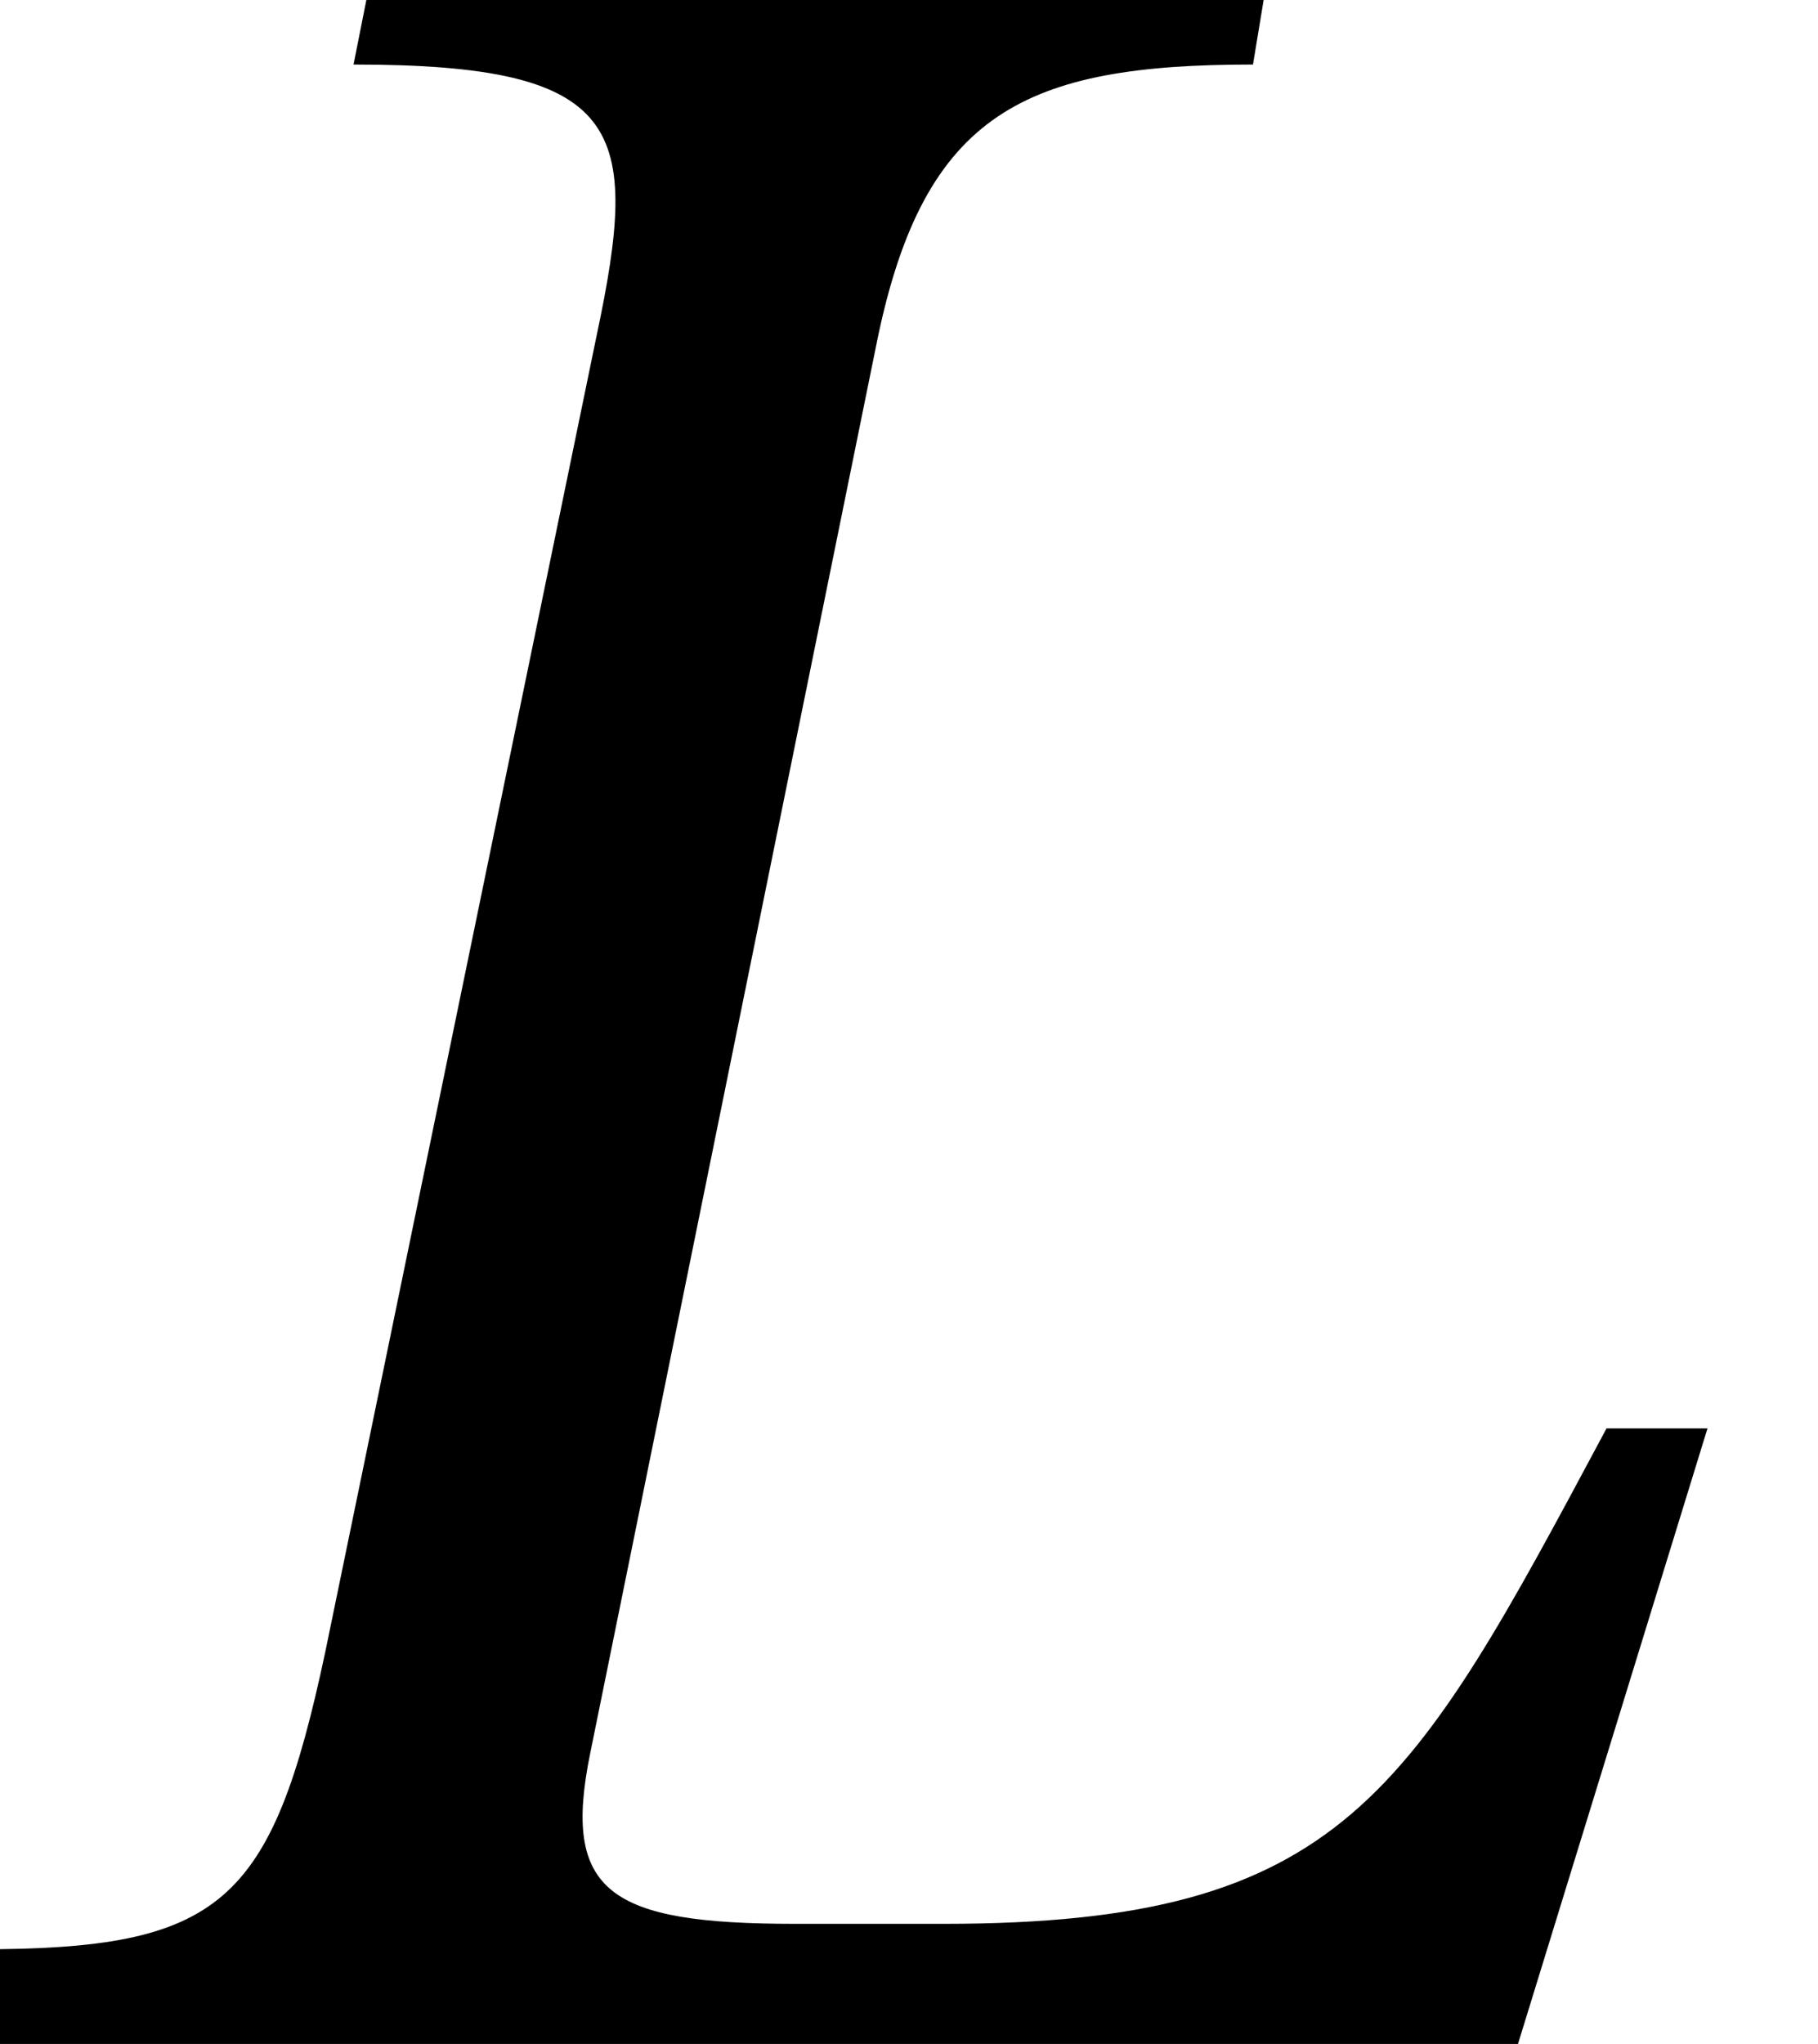 <?xml version='1.0' encoding='UTF-8'?>
<!-- This file was generated by dvisvgm 2.13.3 -->
<svg version='1.1' xmlns='http://www.w3.org/2000/svg' xmlns:xlink='http://www.w3.org/1999/xlink' width='6.284pt' height='7.064pt' viewBox='70.735 61.679 6.284 7.064'>
<defs>
<path id='g0-76' d='M5.902-2.127H5.553C4.876-.862 4.647-.415 3.262-.415H2.749C2.105-.415 1.942-.524 2.04-1.004L3.033-5.891C3.196-6.676 3.545-6.84 4.331-6.84L4.385-7.167H1.287L1.222-6.84C2.16-6.84 2.215-6.622 2.062-5.902L1.124-1.353C.938-.48 .764-.327-.076-.327L-.142 0H5.247L5.902-2.127Z'/>
</defs>
<g id='page1'>
<use x='70.735' y='68.742' xlink:href='#g0-76'/>
</g>
</svg><!--Rendered by QuickLaTeX.com-->